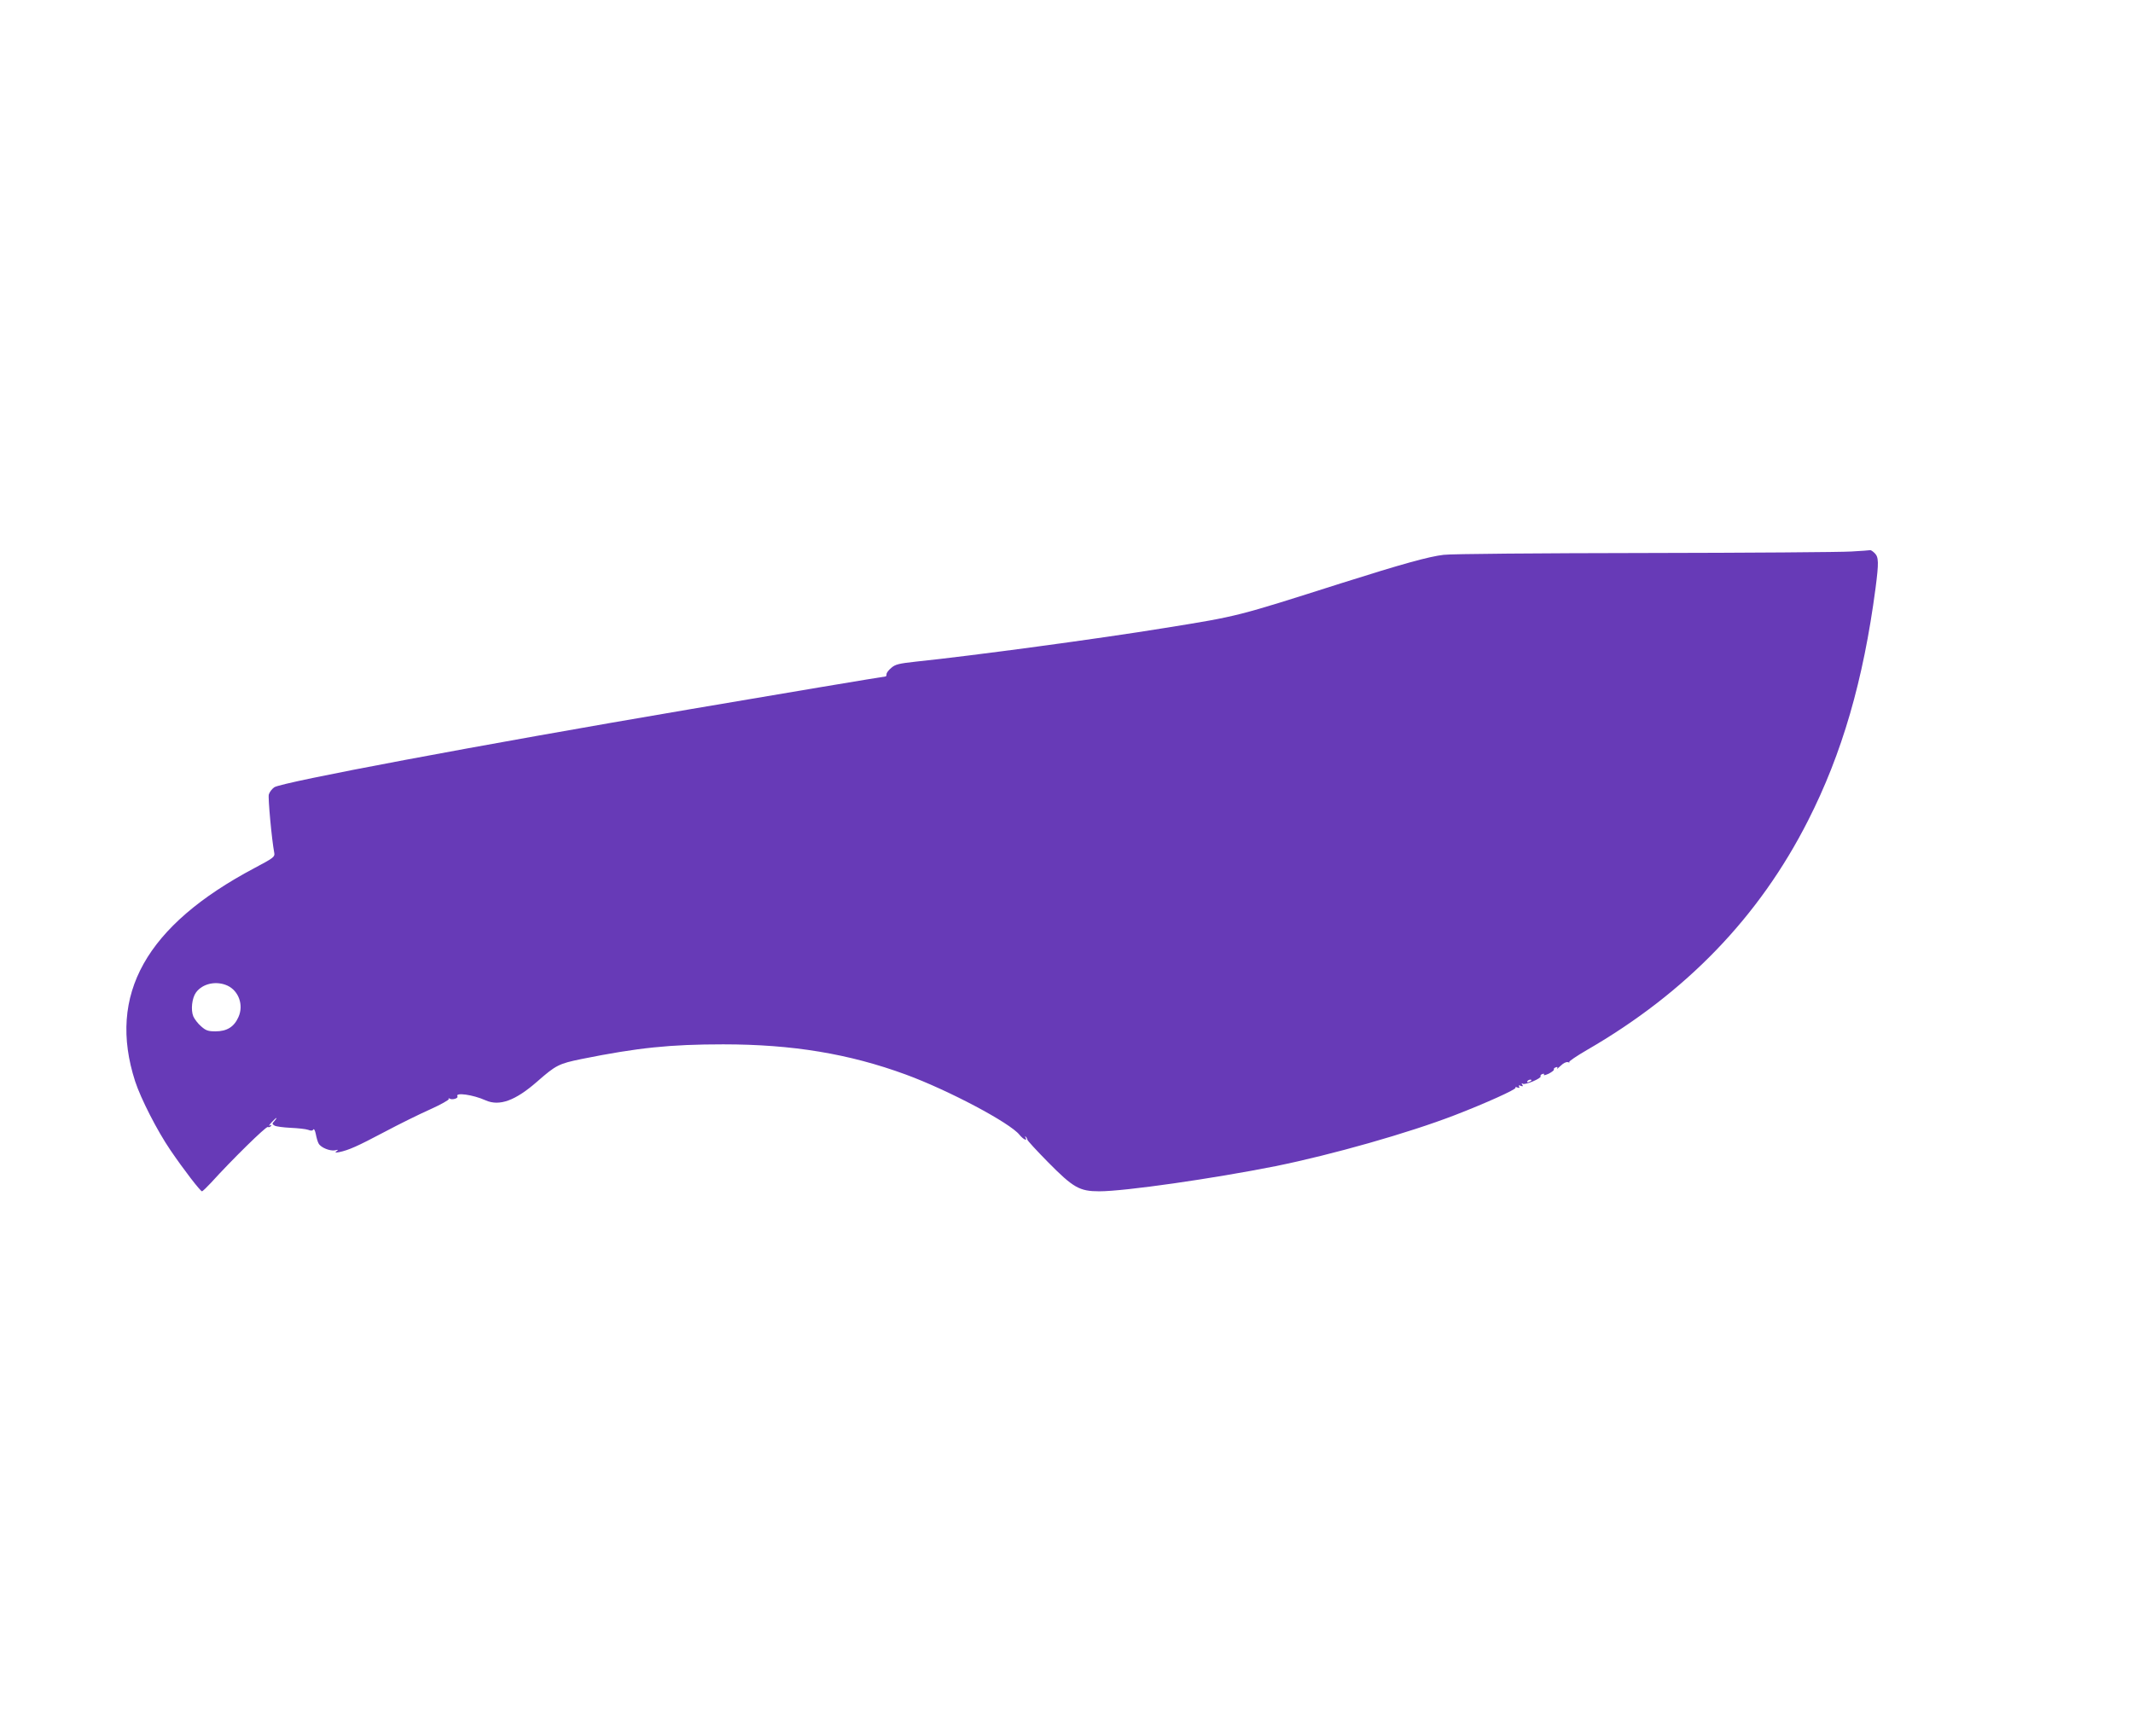 <?xml version="1.0" standalone="no"?>
<!DOCTYPE svg PUBLIC "-//W3C//DTD SVG 20010904//EN"
 "http://www.w3.org/TR/2001/REC-SVG-20010904/DTD/svg10.dtd">
<svg version="1.0" xmlns="http://www.w3.org/2000/svg"
 width="1280pt" height="1042pt" viewBox="0 0 1280 1042"
 preserveAspectRatio="xMidYMid meet">
<g transform="translate(0,1042) scale(0.1,-0.1)"
fill="#673ab7" stroke="none">
<path d="M11110 7110 c-58 -4 -613 -8 -1235 -9 -636 -1 -1166 -5 -1212 -11
-88 -10 -253 -56 -613 -170 -635 -202 -614 -197 -1060 -269 -385 -63 -1156
-167 -1494 -202 -100 -11 -123 -16 -147 -37 -16 -13 -29 -30 -29 -38 0 -8 -2
-14 -6 -14 -8 0 -678 -112 -1169 -196 -1288 -219 -2451 -438 -2499 -469 -14
-10 -29 -29 -33 -44 -5 -21 17 -266 33 -351 4 -23 -6 -30 -119 -90 -651 -345
-884 -760 -716 -1280 34 -104 132 -296 211 -412 83 -122 180 -247 190 -248 4
0 29 24 55 52 125 138 329 338 340 334 7 -3 15 0 19 6 5 7 2 8 -7 3 -8 -5 -3
4 10 18 14 15 27 27 29 27 3 0 -2 -8 -11 -18 -15 -16 -15 -18 1 -28 9 -5 53
-11 96 -13 44 -2 91 -7 105 -12 17 -7 27 -6 31 2 4 6 11 -6 15 -27 4 -21 11
-47 17 -57 13 -25 69 -47 99 -41 19 5 21 4 9 -5 -12 -9 -9 -10 15 -6 58 12
111 36 270 120 88 47 212 108 277 137 64 29 114 57 111 62 -4 5 -1 6 6 2 14
-9 53 2 46 14 -15 25 94 10 169 -24 83 -37 179 -2 310 113 112 98 129 107 266
135 337 68 532 88 850 88 414 0 754 -56 1095 -181 256 -94 626 -290 683 -362
23 -28 50 -41 36 -16 -4 7 -3 9 2 4 5 -5 9 -13 9 -17 0 -5 55 -65 123 -134
153 -155 190 -176 309 -176 152 0 682 76 1058 151 340 69 798 199 1075 306
184 71 370 155 364 164 -3 5 3 6 12 2 12 -4 15 -3 10 5 -5 8 -1 10 10 5 13 -5
15 -3 9 7 -6 9 -4 11 4 5 15 -8 113 34 106 45 -3 5 2 11 11 14 9 3 12 2 9 -4
-4 -6 9 -3 29 6 19 10 33 21 31 25 -3 4 2 10 11 13 10 4 13 2 8 -7 -4 -6 5 1
21 16 17 17 35 25 44 22 8 -3 12 -3 8 1 -3 4 44 36 106 72 595 344 1034 799
1327 1377 204 401 332 841 405 1395 20 154 19 186 -5 210 -11 11 -23 19 -27
18 -5 -1 -55 -5 -113 -8z m-9744 -2606 c67 -32 97 -117 65 -188 -26 -59 -69
-86 -138 -86 -44 0 -58 5 -86 30 -19 16 -40 44 -47 60 -16 39 -8 110 16 143
40 55 123 72 190 41z m7824 -568 c0 -2 -7 -7 -16 -10 -8 -3 -12 -2 -9 4 6 10
25 14 25 6z"/>
</g>
</svg>

